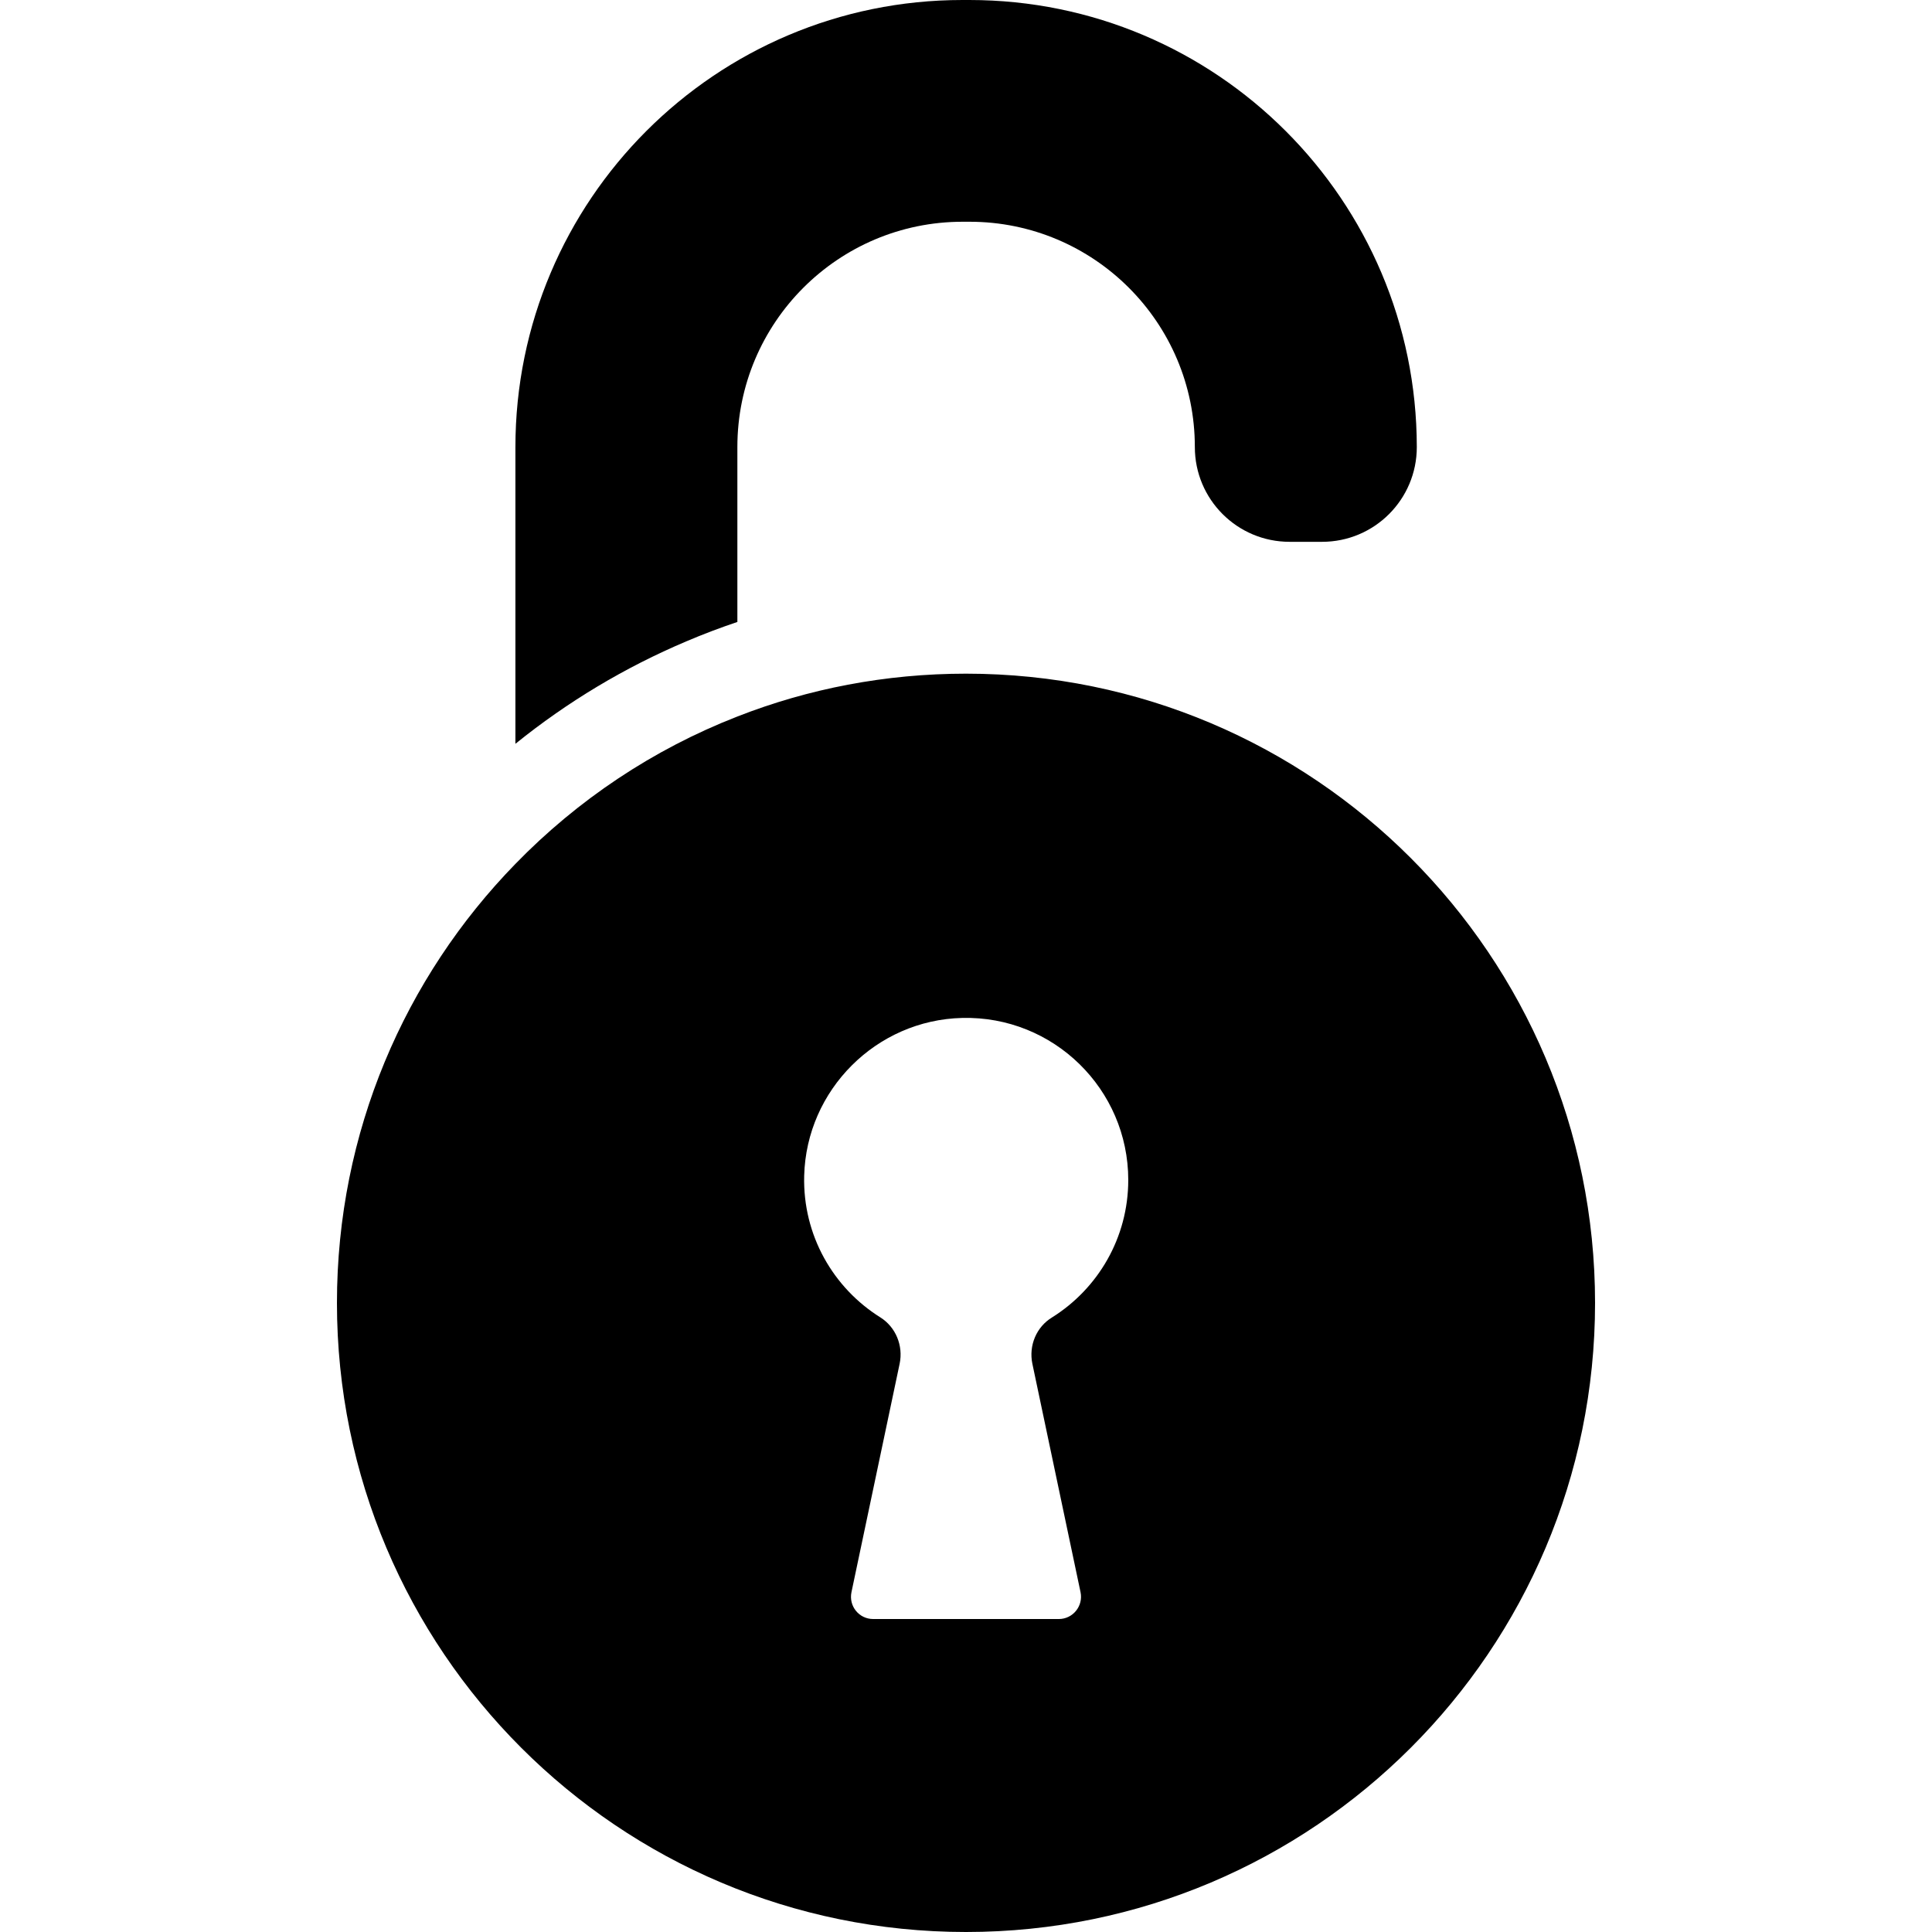 <?xml version="1.0" encoding="iso-8859-1"?>
<!-- Uploaded to: SVG Repo, www.svgrepo.com, Generator: SVG Repo Mixer Tools -->
<!DOCTYPE svg PUBLIC "-//W3C//DTD SVG 1.1//EN" "http://www.w3.org/Graphics/SVG/1.1/DTD/svg11.dtd">
<svg fill="#000000" version="1.1" id="Capa_1" xmlns="http://www.w3.org/2000/svg" xmlns:xlink="http://www.w3.org/1999/xlink" 
	 width="800px" height="800px" viewBox="0 0 870.4 870.4" xml:space="preserve"
	>
<g>
	<path d="M436.7,0h-3.1C322.4,0,232.2,90.2,232.2,201.5v133.6c23.4-18.9,49.2-34.4,77.1-46.2c7.5-3.2,15.2-6.1,22.9-8.7v-78.8
		c0-56,45.4-101.5,101.5-101.5h3.1c56,0,101.5,45.4,101.5,101.5c0,23.6,19.1,42.7,42.699,42.7h14.602
		c23.6,0,42.699-19.1,42.699-42.7C638.2,90.2,547.999,0,436.7,0z"/>
	<path d="M435.2,303.5c-36.3,0-71.1,6.8-103,19.3c-38,14.8-72,37.6-100,66.4C182.4,440.3,151.8,510,151.8,587
		c0,156.5,126.9,283.4,283.4,283.4c156.5,0,283.401-126.9,283.401-283.4S591.7,303.5,435.2,303.5z M465.101,614.4L486.8,717.3
		c1.301,6.2-3.4,12.101-9.801,12.101H435.2h-41.8c-6.4,0-11.101-5.8-9.8-12.101L405.299,614.4c1.7-8.101-1.699-16.5-8.699-20.9
		c-21.101-13.2-35-36.899-34.301-63.8c1-38.7,32.5-70.2,71.2-71.1c41.101-1,74.8,32.1,74.8,73c0,26.1-13.699,49-34.301,61.899
		C466.899,597.8,463.399,606.2,465.101,614.4z"/>
</g>
</svg>